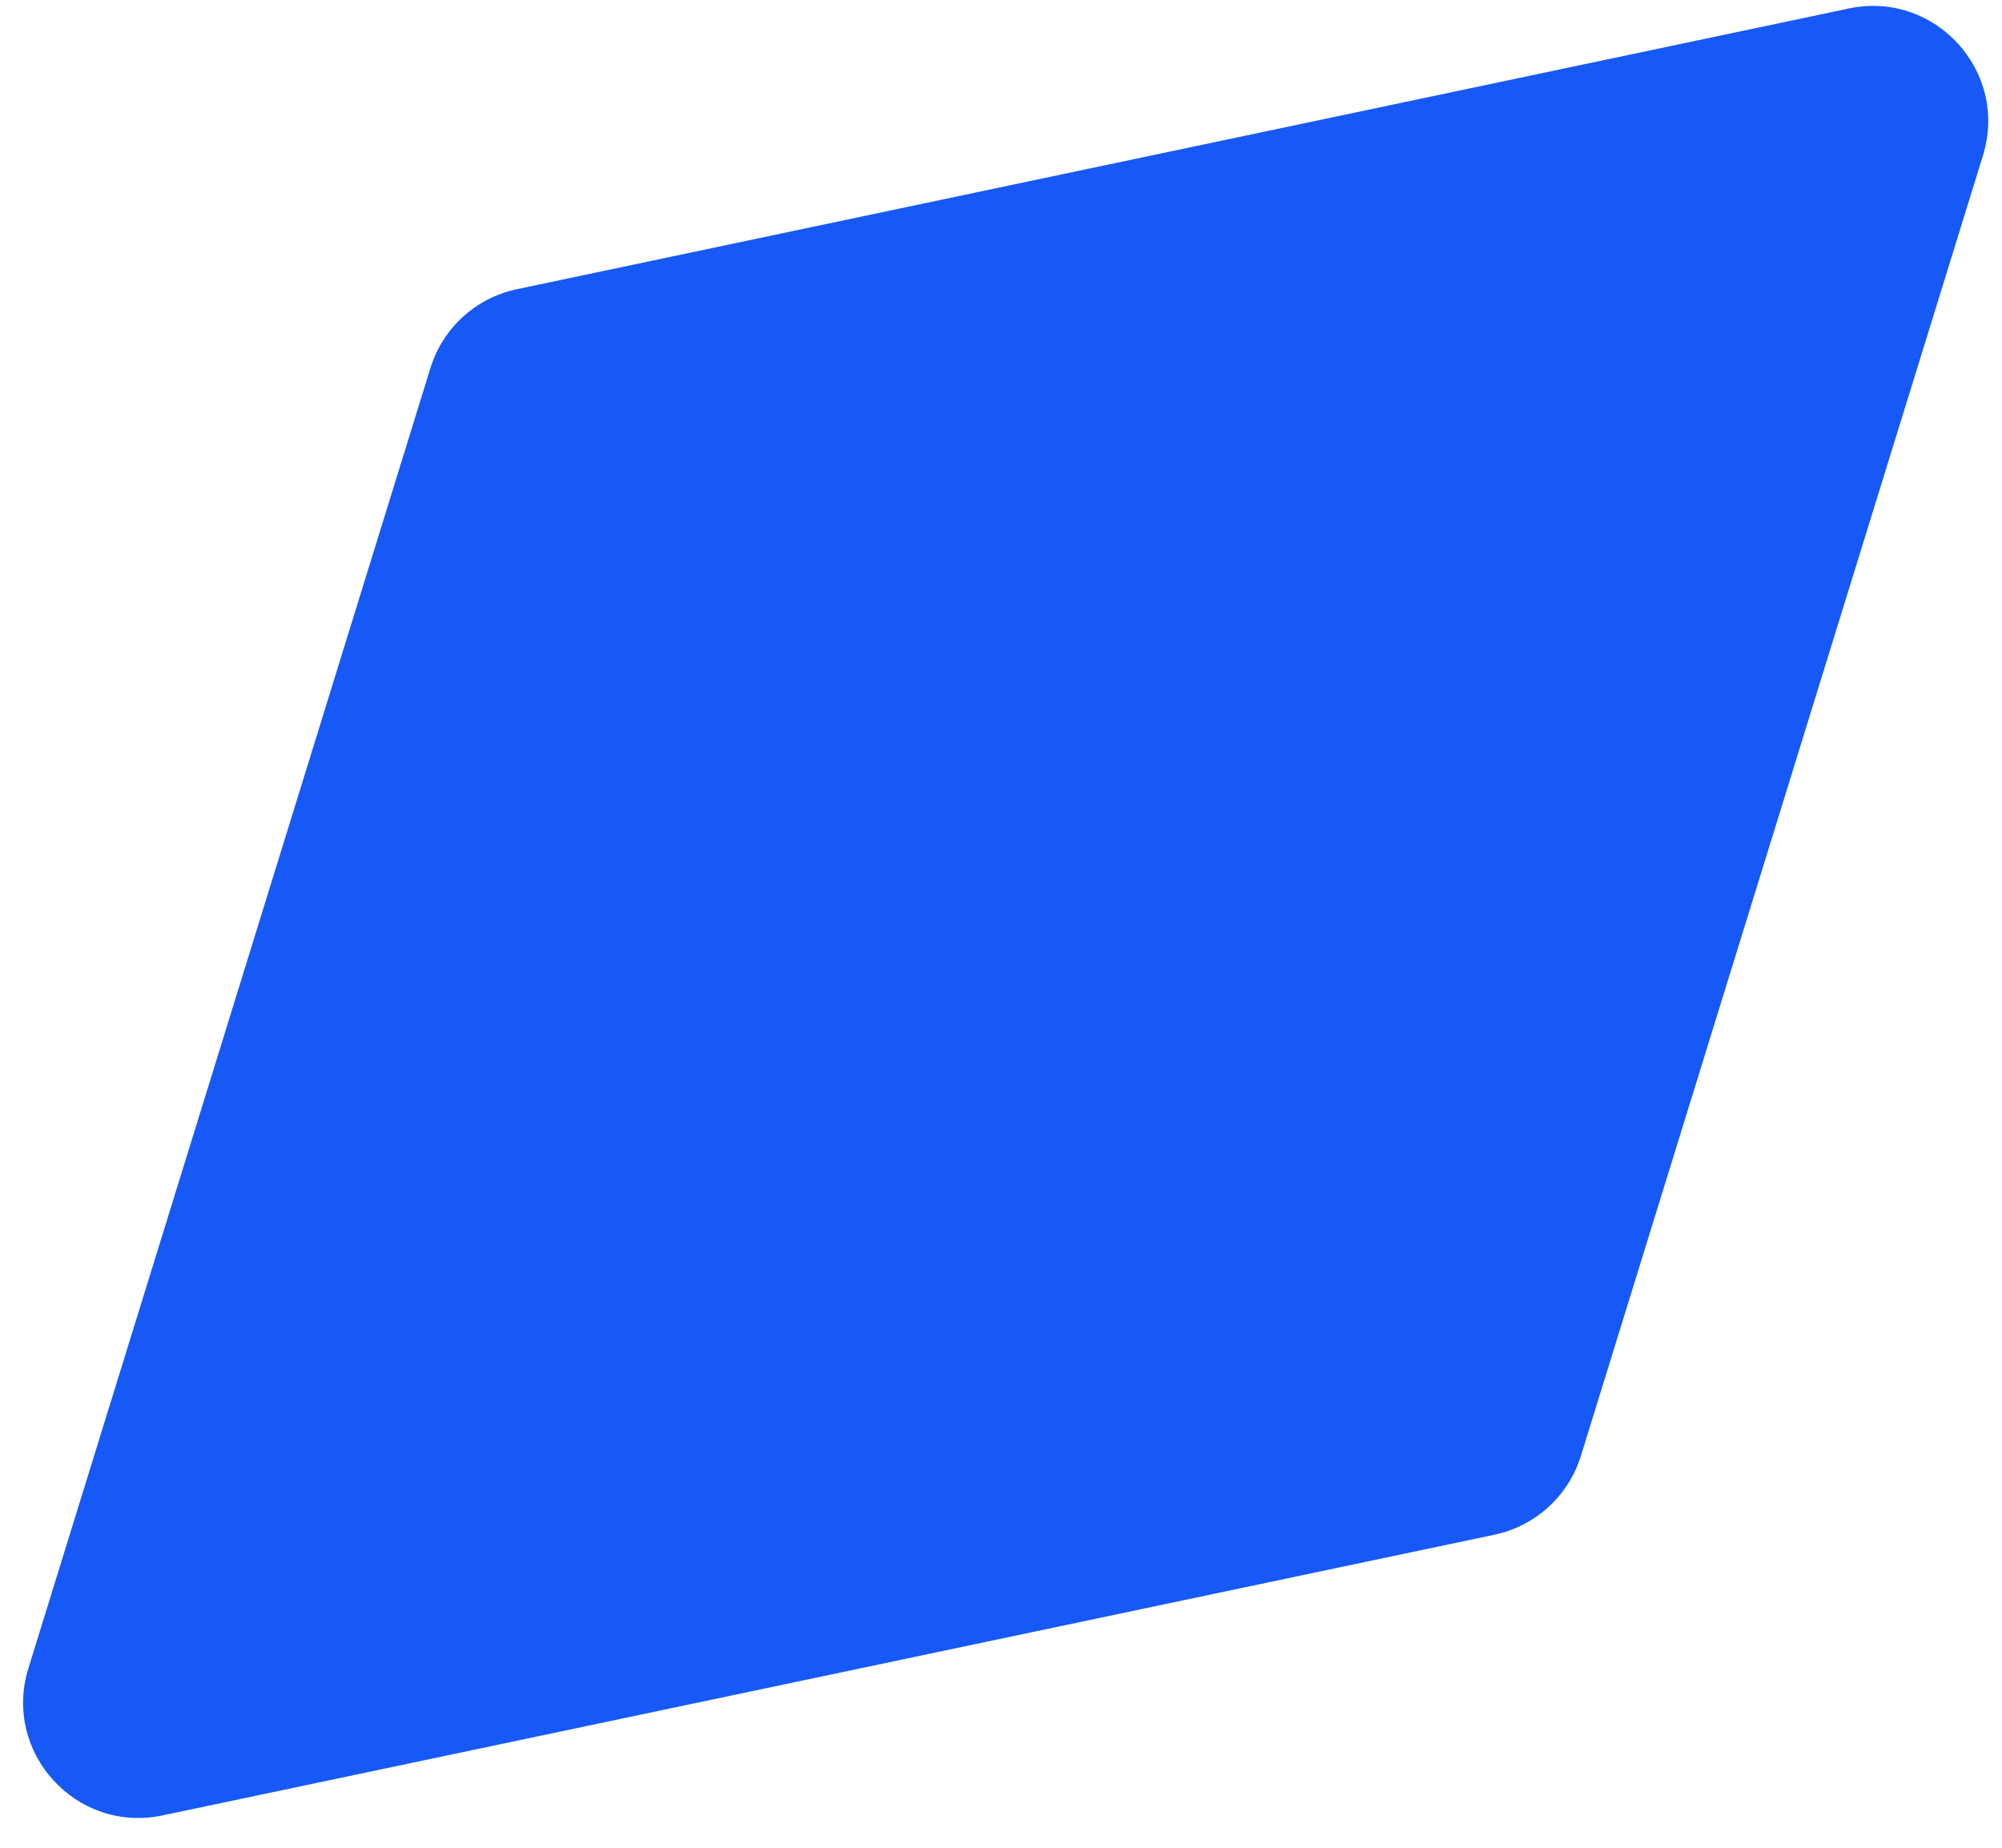 <?xml version="1.0" encoding="UTF-8"?> <svg xmlns="http://www.w3.org/2000/svg" width="65" height="60" viewBox="0 0 65 60" fill="none"><path d="M13.975 11.951C14.376 10.651 15.451 9.671 16.782 9.391L60.029 0.275C62.826 -0.314 65.226 2.318 64.382 5.049L51.328 47.275C50.926 48.574 49.852 49.554 48.521 49.835L5.274 58.95C2.477 59.539 0.077 56.907 0.921 54.176L13.975 11.951Z" fill="#1759F7"></path></svg> 